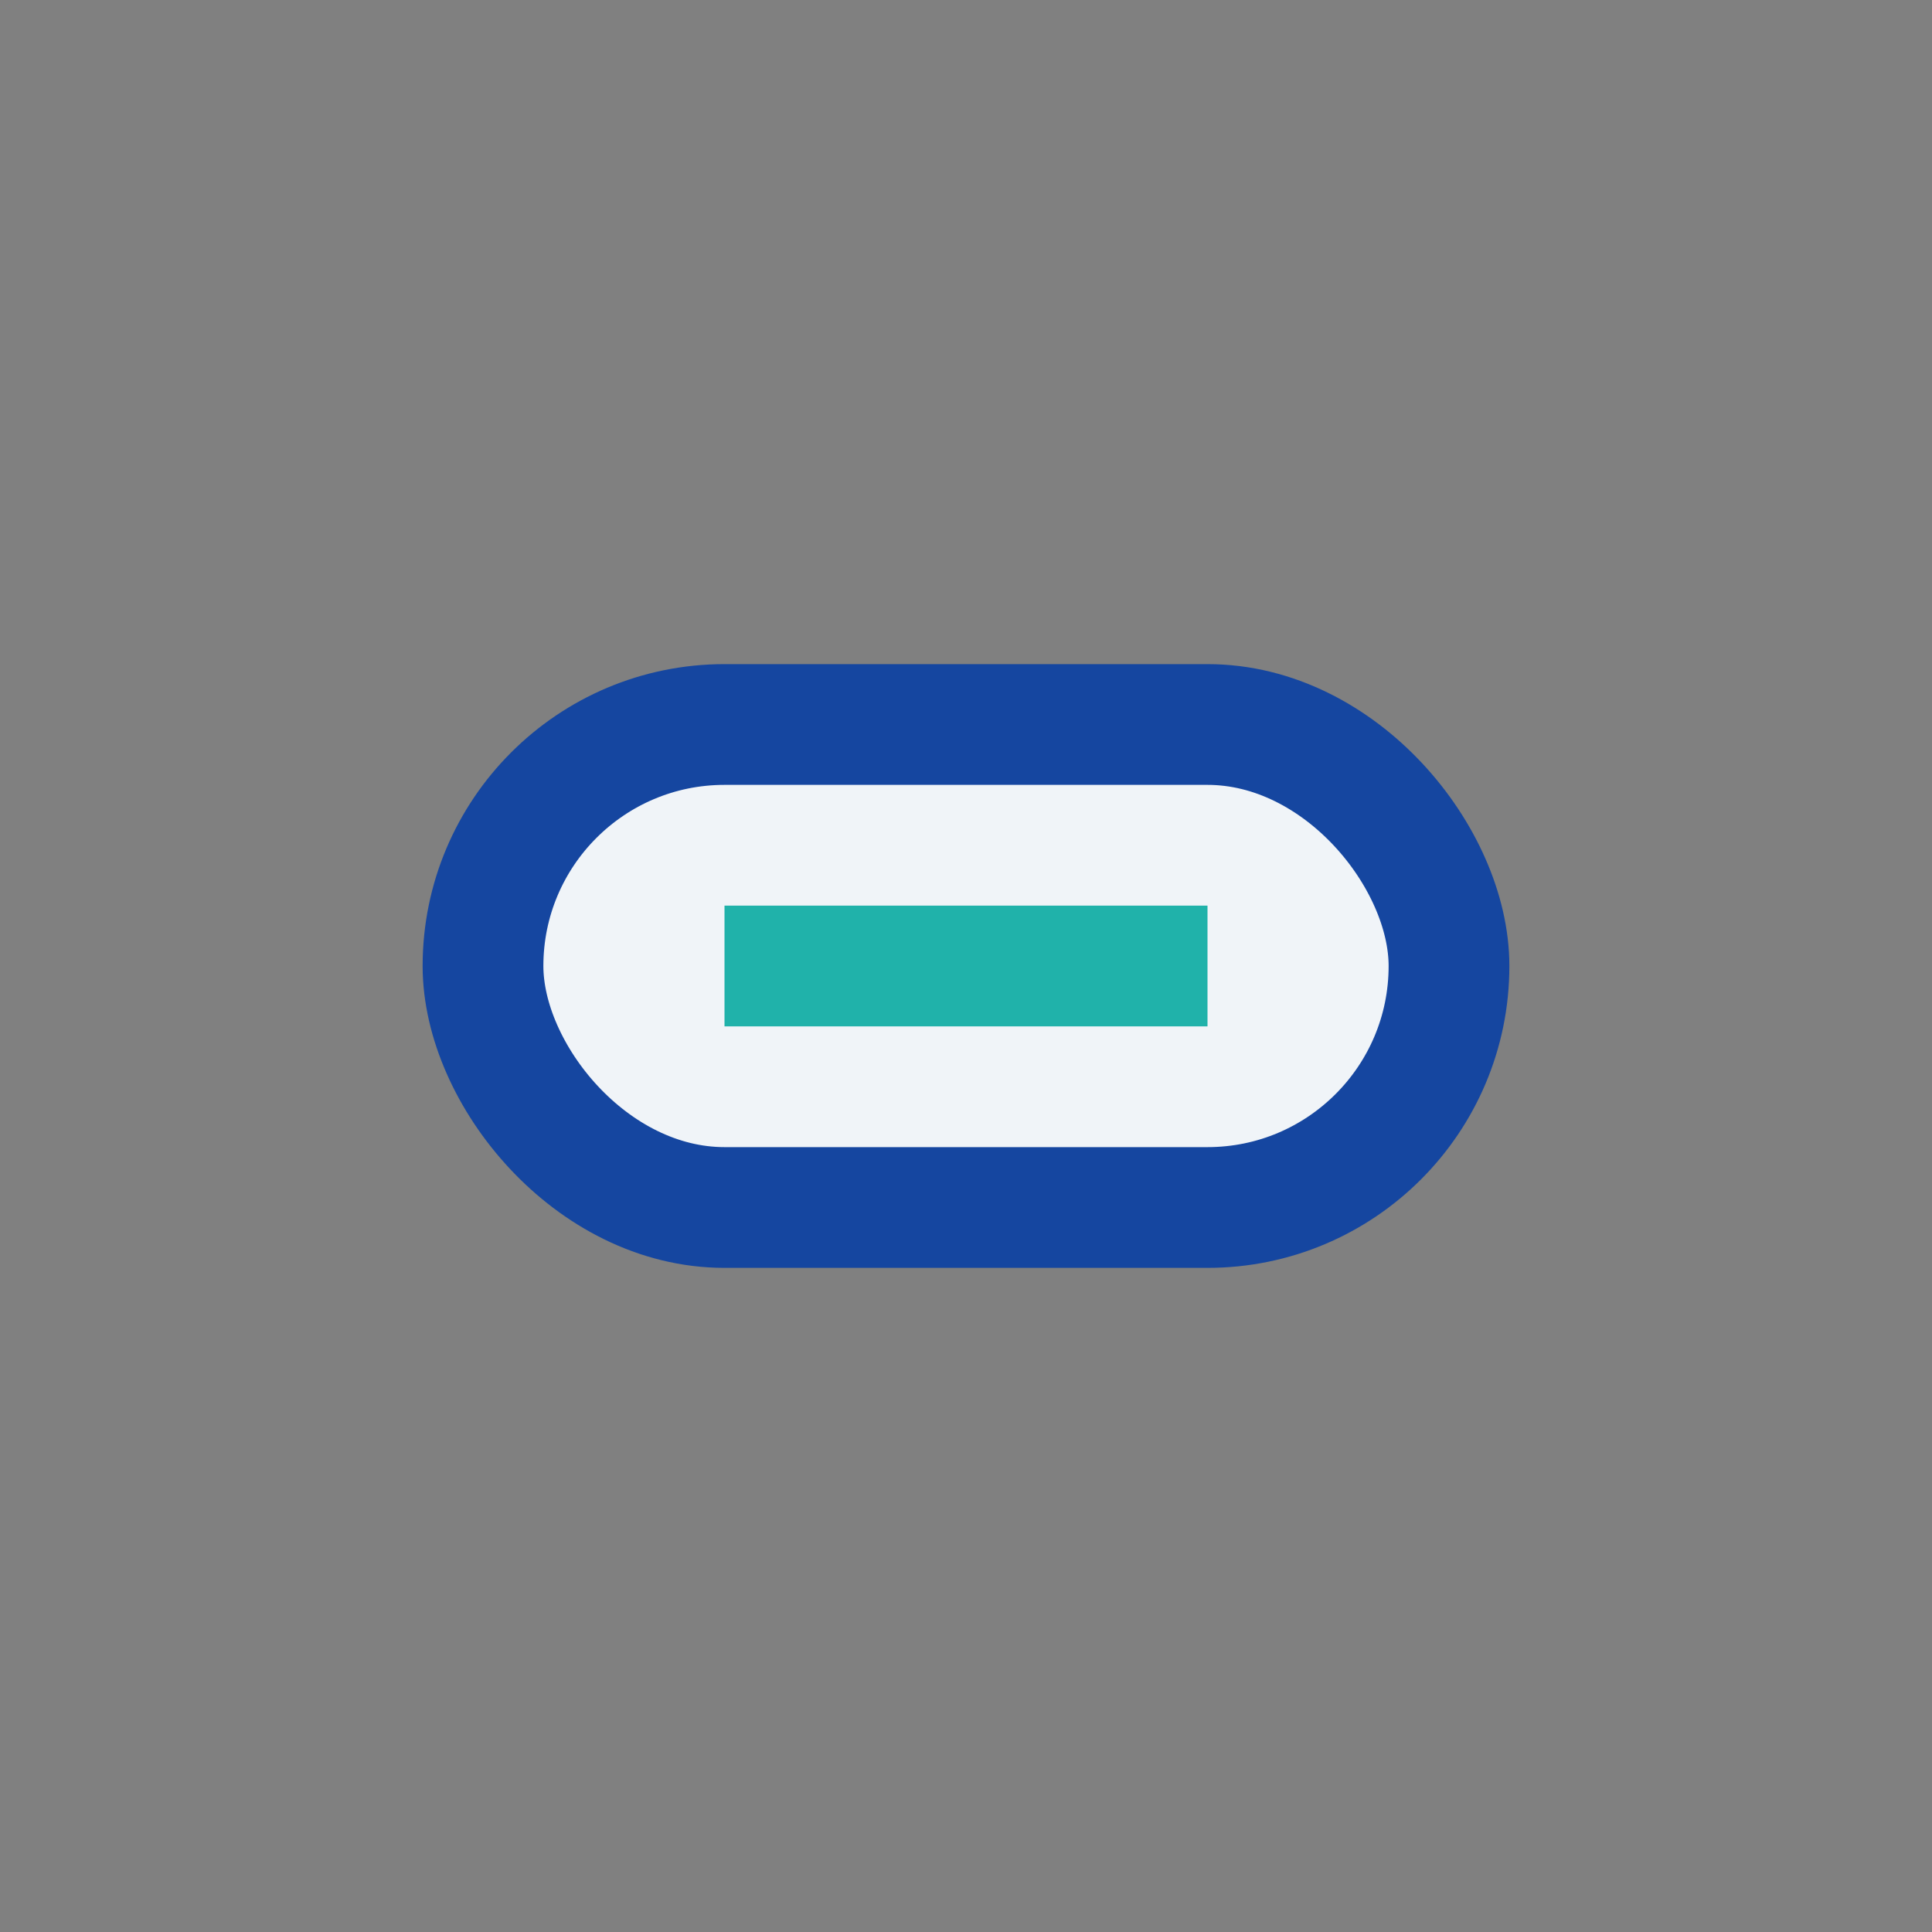 <?xml version="1.0" encoding="UTF-8"?>
<svg xmlns="http://www.w3.org/2000/svg" width="32" height="32" viewBox="0 0 32 32"><rect x="0" y="0" width="32" height="32" fill="#808080" stroke="none"/><rect x="8" y="12" width="16" height="8" rx="4" fill="#F0F4F8" stroke="#1546A0" stroke-width="2"/><path d="M12 16h8" stroke="#20B2AA" stroke-width="2"/></svg>